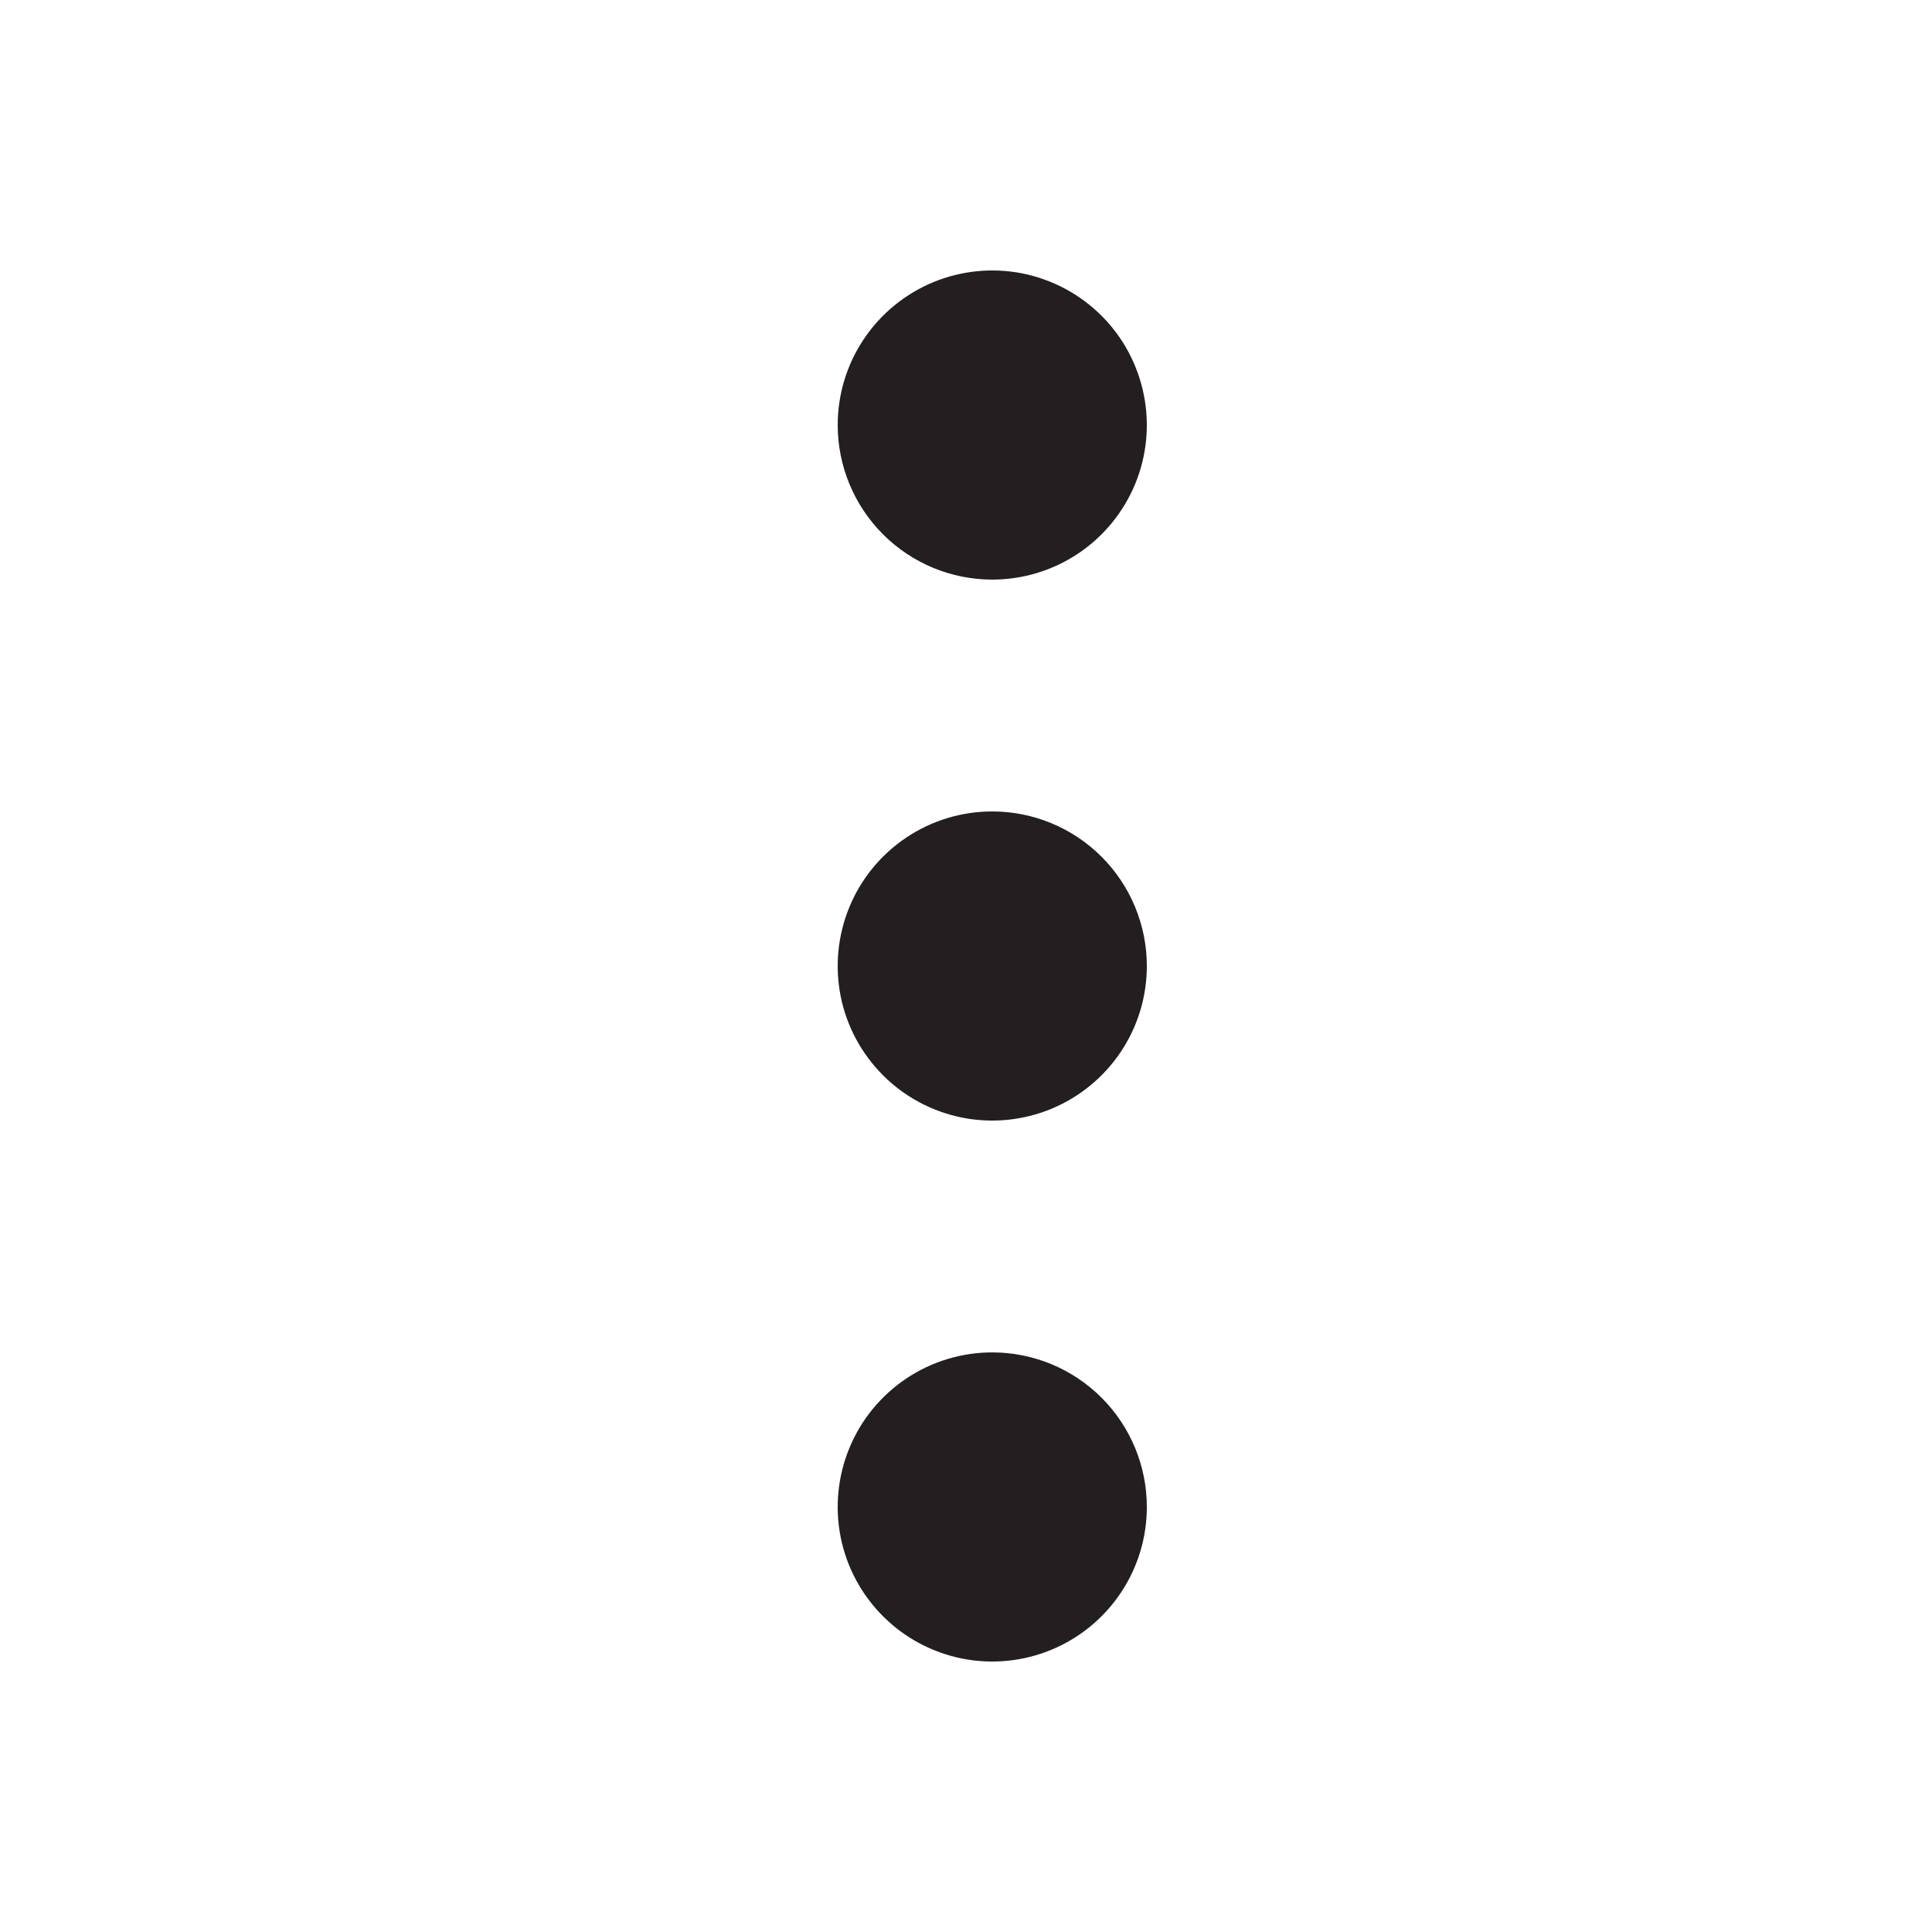 <svg width="25" height="25" viewBox="0 0 25 25" fill="none" xmlns="http://www.w3.org/2000/svg">
<g id="ellipsis-v">
<path id="Vector" d="M12.84 7.5C13.235 7.5 13.622 7.383 13.951 7.163C14.28 6.943 14.536 6.631 14.688 6.265C14.839 5.9 14.879 5.498 14.801 5.11C14.724 4.722 14.534 4.365 14.254 4.086C13.974 3.806 13.618 3.616 13.23 3.538C12.842 3.461 12.44 3.501 12.075 3.652C11.709 3.804 11.397 4.06 11.177 4.389C10.957 4.718 10.84 5.104 10.84 5.5C10.84 6.03 11.051 6.539 11.426 6.914C11.801 7.289 12.309 7.5 12.84 7.5ZM12.84 17.5C12.444 17.5 12.058 17.617 11.729 17.837C11.4 18.057 11.143 18.369 10.992 18.735C10.841 19.1 10.801 19.502 10.878 19.89C10.955 20.278 11.146 20.634 11.426 20.914C11.705 21.194 12.062 21.384 12.45 21.462C12.838 21.539 13.24 21.499 13.605 21.348C13.971 21.196 14.283 20.94 14.503 20.611C14.723 20.282 14.84 19.896 14.84 19.5C14.84 18.97 14.629 18.461 14.254 18.086C13.879 17.711 13.37 17.5 12.84 17.5ZM12.84 10.5C12.444 10.5 12.058 10.617 11.729 10.837C11.4 11.057 11.143 11.369 10.992 11.735C10.841 12.1 10.801 12.502 10.878 12.89C10.955 13.278 11.146 13.634 11.426 13.914C11.705 14.194 12.062 14.384 12.45 14.462C12.838 14.539 13.24 14.499 13.605 14.348C13.971 14.196 14.283 13.94 14.503 13.611C14.723 13.282 14.84 12.896 14.84 12.5C14.84 11.97 14.629 11.461 14.254 11.086C13.879 10.711 13.37 10.5 12.84 10.5Z" fill="#231F20"/>
</g>
</svg>
